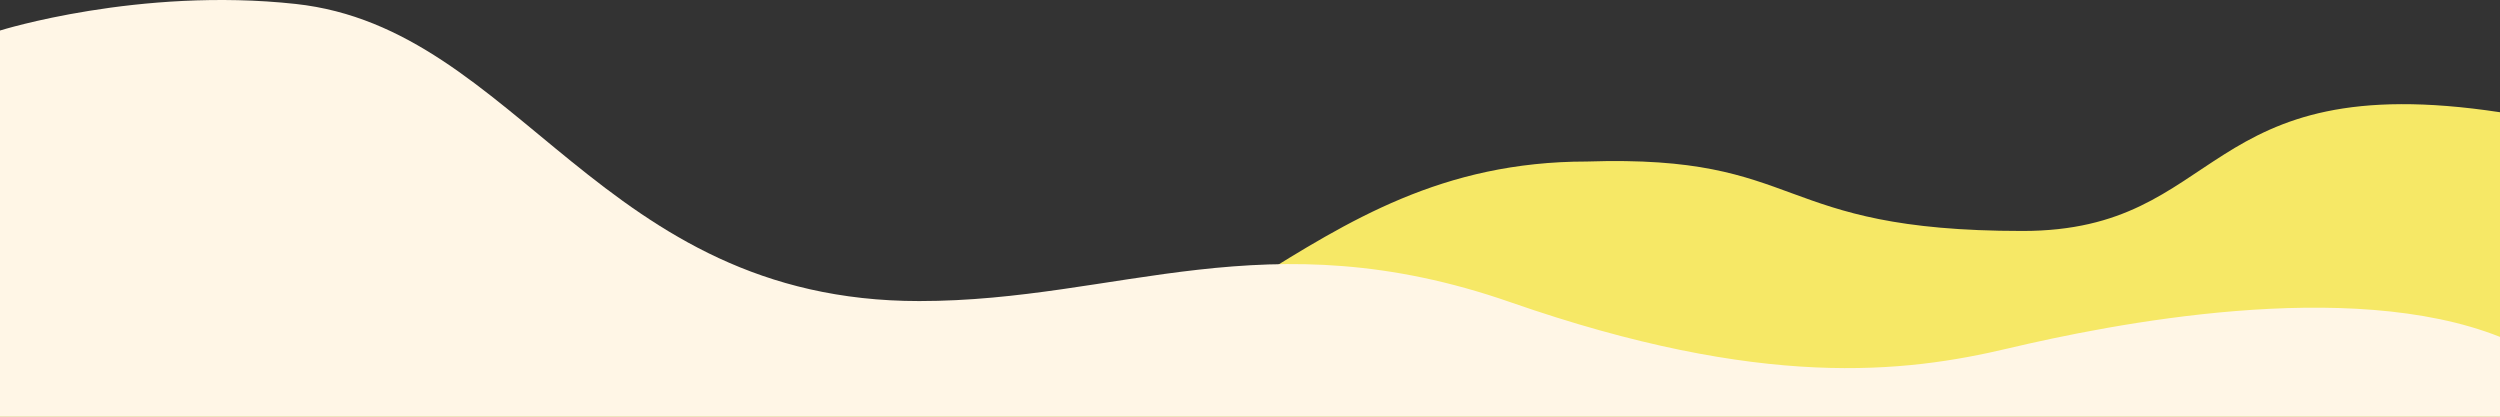 <svg width="1440" height="240" fill="none" xmlns="http://www.w3.org/2000/svg"><rect width="100%" height="100%" fill="#333333" stroke="none"/><path d="M.12 173.978c42.11.713 79.45-20.79 118.97-32.984 40.47-12.48 85.14-15.278 127.38-7.958 48 8.318 91.43 29.025 133.6 49.912 42.16 20.88 83.93 38.61 148.93 41.182 169 6.683 218.08-131.09 385-131.09 127-4.178 105.45 39.996 251 39.996 117 0 101-94.814 275-68.384V240H0l.12-66.022z" fill="#F6E866"/><path d="M0 17.583S80.112-7.53 170.267 2.269c128.742 13.983 175.454 171.143 359.222 171.143 115.24 0 199.706-48.371 340.534.665 145.357 50.609 227.367 40.619 286.547 26.636 59.17-13.983 196.21-41.284 283.43-6.664V240H0V17.583z" fill="#FFF6E6"/></svg>